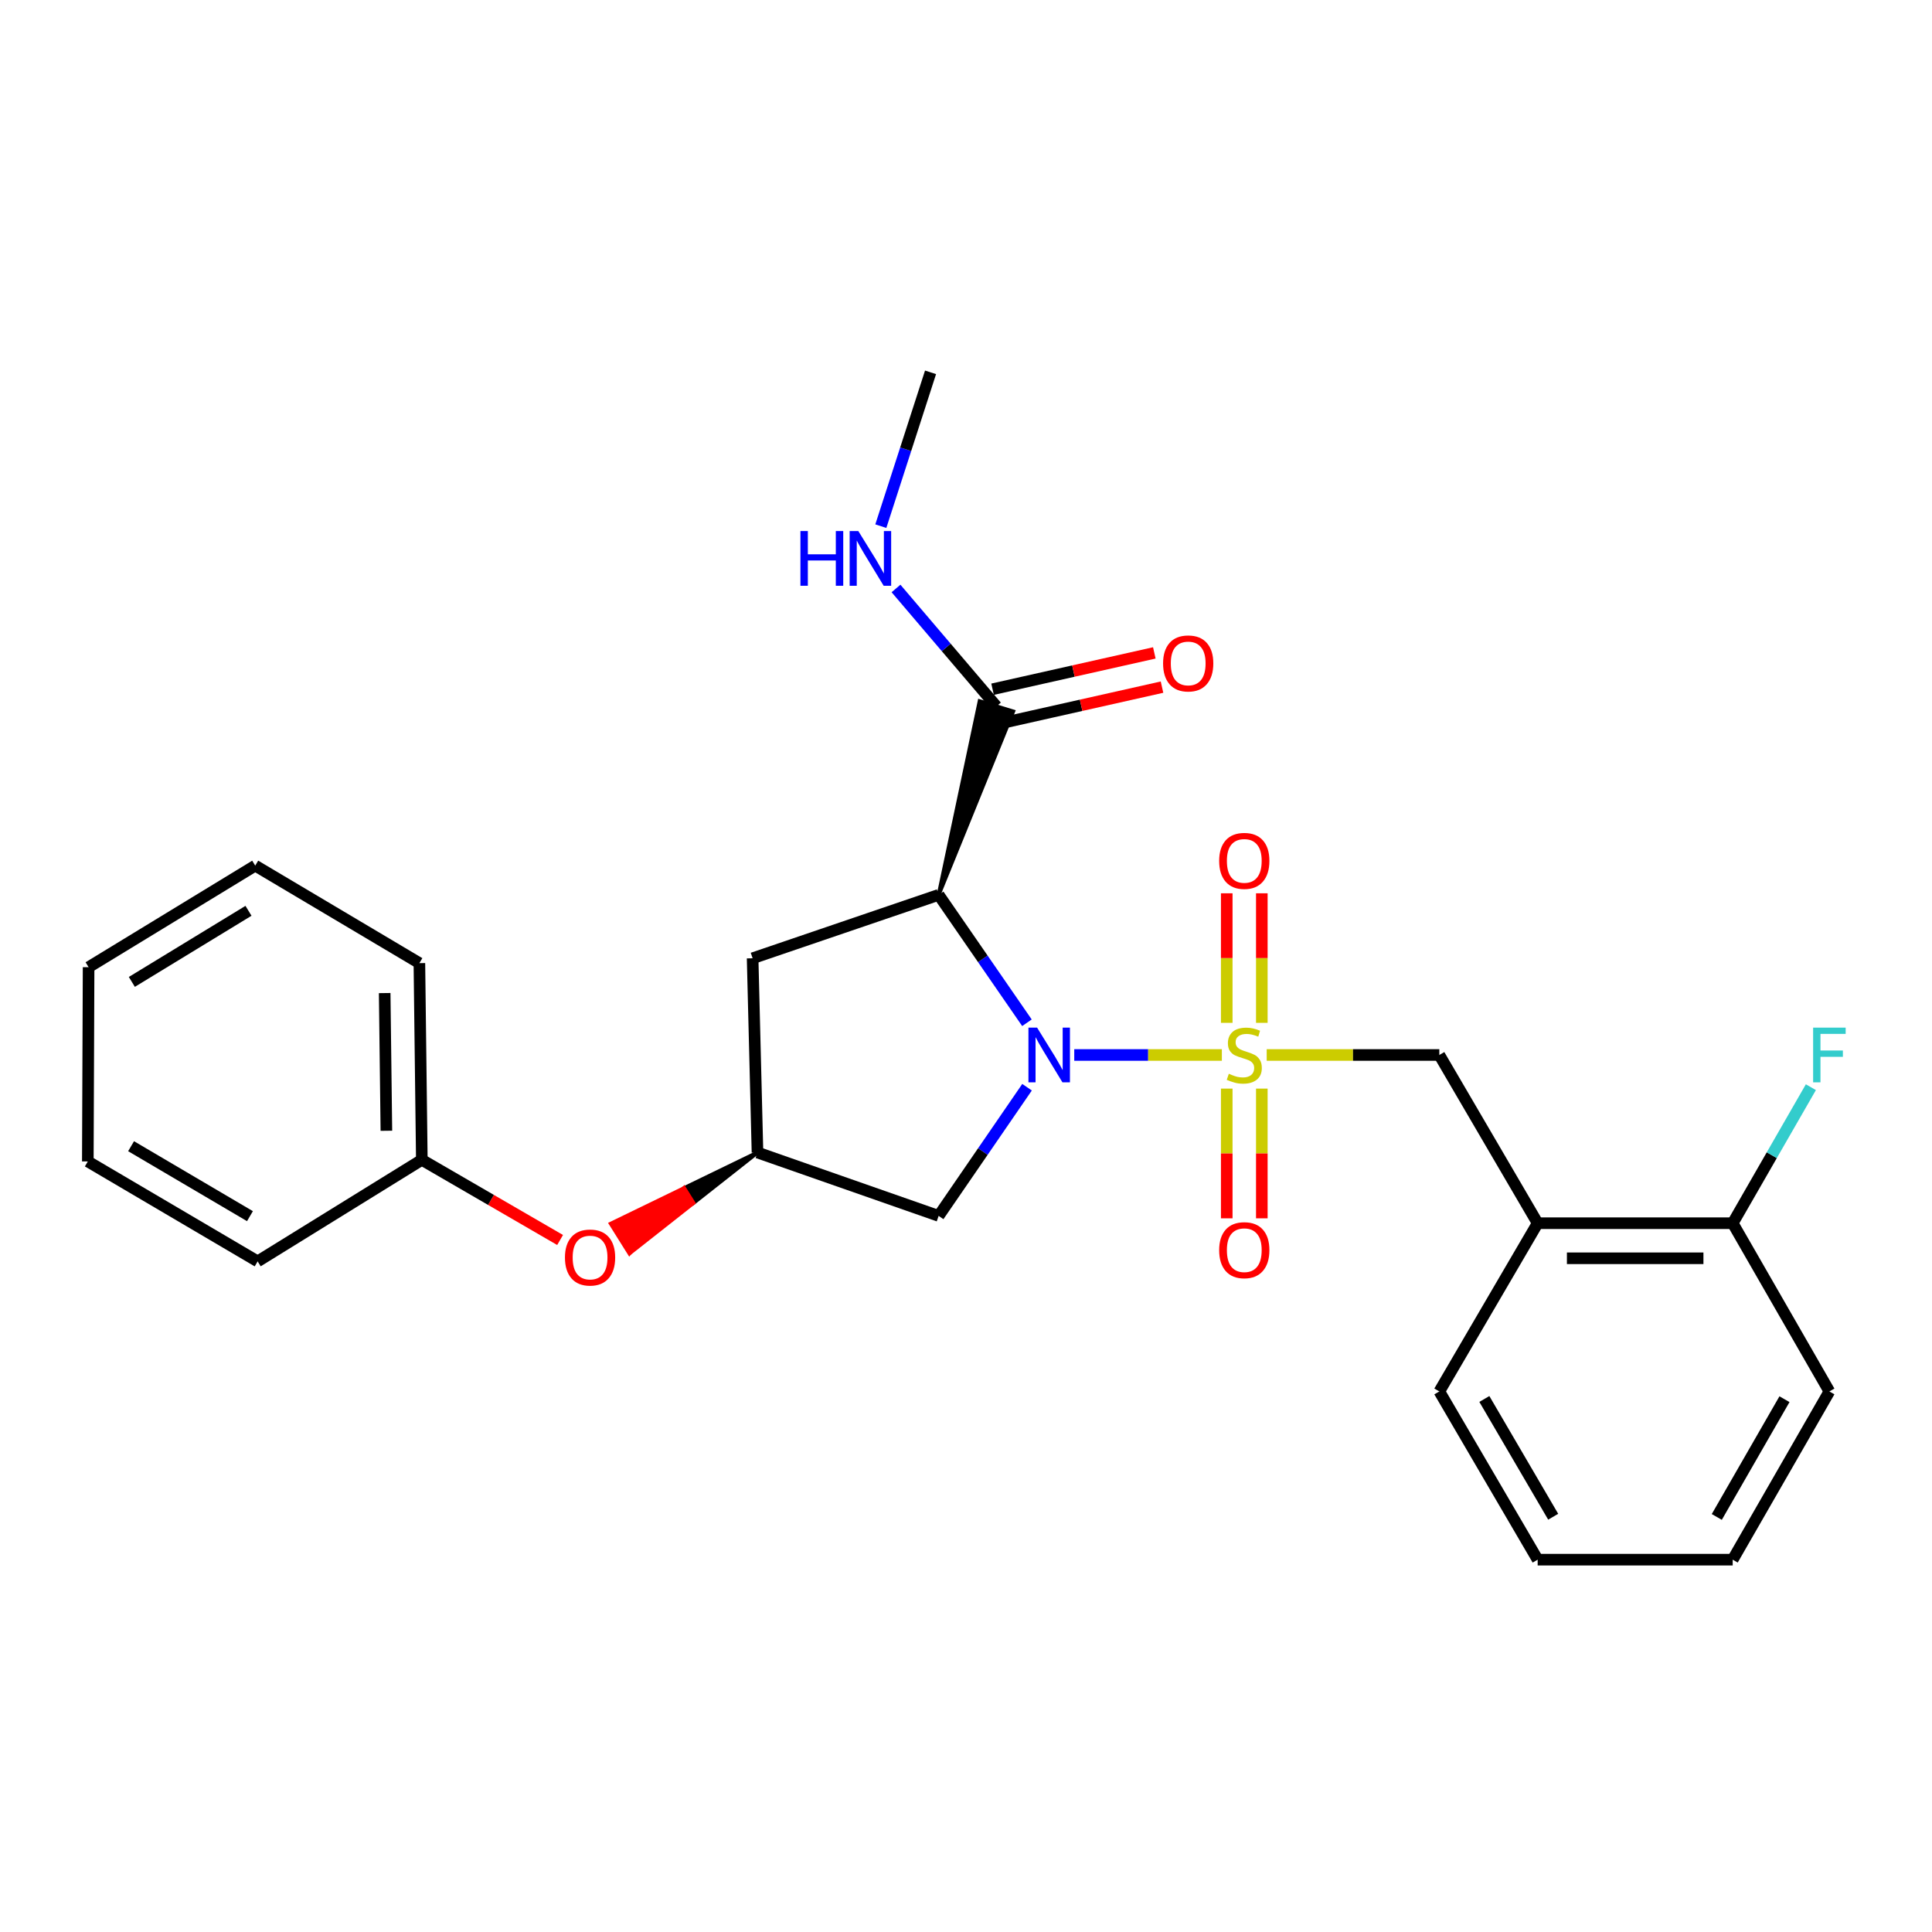 <?xml version='1.0' encoding='iso-8859-1'?>
<svg version='1.1' baseProfile='full'
              xmlns='http://www.w3.org/2000/svg'
                      xmlns:rdkit='http://www.rdkit.org/xml'
                      xmlns:xlink='http://www.w3.org/1999/xlink'
                  xml:space='preserve'
width='1000px' height='1000px' viewBox='0 0 1000 1000'>
<!-- END OF HEADER -->
<rect style='opacity:1.0;fill:#FFFFFF;stroke:none' width='1000' height='1000' x='0' y='0'> </rect>
<path class='bond-0' d='M 632.434,546.057 L 594.233,546.057' style='fill:none;fill-rule:evenodd;stroke:#CCCC00;stroke-width:6px;stroke-linecap:butt;stroke-linejoin:miter;stroke-opacity:1' />
<path class='bond-0' d='M 594.233,546.057 L 556.032,546.057' style='fill:none;fill-rule:evenodd;stroke:#0000FF;stroke-width:6px;stroke-linecap:butt;stroke-linejoin:miter;stroke-opacity:1' />
<path class='bond-2' d='M 655.642,546.057 L 700.316,546.057' style='fill:none;fill-rule:evenodd;stroke:#CCCC00;stroke-width:6px;stroke-linecap:butt;stroke-linejoin:miter;stroke-opacity:1' />
<path class='bond-2' d='M 700.316,546.057 L 744.99,546.057' style='fill:none;fill-rule:evenodd;stroke:#000000;stroke-width:6px;stroke-linecap:butt;stroke-linejoin:miter;stroke-opacity:1' />
<path class='bond-8' d='M 653.117,529.424 L 653.117,495.896' style='fill:none;fill-rule:evenodd;stroke:#CCCC00;stroke-width:6px;stroke-linecap:butt;stroke-linejoin:miter;stroke-opacity:1' />
<path class='bond-8' d='M 653.117,495.896 L 653.117,462.368' style='fill:none;fill-rule:evenodd;stroke:#FF0000;stroke-width:6px;stroke-linecap:butt;stroke-linejoin:miter;stroke-opacity:1' />
<path class='bond-8' d='M 634.96,529.424 L 634.96,495.896' style='fill:none;fill-rule:evenodd;stroke:#CCCC00;stroke-width:6px;stroke-linecap:butt;stroke-linejoin:miter;stroke-opacity:1' />
<path class='bond-8' d='M 634.96,495.896 L 634.96,462.368' style='fill:none;fill-rule:evenodd;stroke:#FF0000;stroke-width:6px;stroke-linecap:butt;stroke-linejoin:miter;stroke-opacity:1' />
<path class='bond-9' d='M 634.96,563.461 L 634.96,597.03' style='fill:none;fill-rule:evenodd;stroke:#CCCC00;stroke-width:6px;stroke-linecap:butt;stroke-linejoin:miter;stroke-opacity:1' />
<path class='bond-9' d='M 634.96,597.03 L 634.96,630.6' style='fill:none;fill-rule:evenodd;stroke:#FF0000;stroke-width:6px;stroke-linecap:butt;stroke-linejoin:miter;stroke-opacity:1' />
<path class='bond-9' d='M 653.117,563.461 L 653.117,597.03' style='fill:none;fill-rule:evenodd;stroke:#CCCC00;stroke-width:6px;stroke-linecap:butt;stroke-linejoin:miter;stroke-opacity:1' />
<path class='bond-9' d='M 653.117,597.03 L 653.117,630.6' style='fill:none;fill-rule:evenodd;stroke:#FF0000;stroke-width:6px;stroke-linecap:butt;stroke-linejoin:miter;stroke-opacity:1' />
<path class='bond-1' d='M 531.544,529.38 L 508.694,496.281' style='fill:none;fill-rule:evenodd;stroke:#0000FF;stroke-width:6px;stroke-linecap:butt;stroke-linejoin:miter;stroke-opacity:1' />
<path class='bond-1' d='M 508.694,496.281 L 485.844,463.182' style='fill:none;fill-rule:evenodd;stroke:#000000;stroke-width:6px;stroke-linecap:butt;stroke-linejoin:miter;stroke-opacity:1' />
<path class='bond-4' d='M 531.595,562.744 L 508.72,596.045' style='fill:none;fill-rule:evenodd;stroke:#0000FF;stroke-width:6px;stroke-linecap:butt;stroke-linejoin:miter;stroke-opacity:1' />
<path class='bond-4' d='M 508.72,596.045 L 485.844,629.346' style='fill:none;fill-rule:evenodd;stroke:#000000;stroke-width:6px;stroke-linecap:butt;stroke-linejoin:miter;stroke-opacity:1' />
<path class='bond-3' d='M 485.844,463.182 L 524.422,368.26 L 507.062,362.941 Z' style='fill:#000000;fill-rule:evenodd;fill-opacity:1;stroke:#000000;stroke-width:2px;stroke-linecap:butt;stroke-linejoin:miter;stroke-opacity:1;' />
<path class='bond-5' d='M 485.844,463.182 L 389.553,495.995' style='fill:none;fill-rule:evenodd;stroke:#000000;stroke-width:6px;stroke-linecap:butt;stroke-linejoin:miter;stroke-opacity:1' />
<path class='bond-6' d='M 744.99,546.057 L 795.889,633.129' style='fill:none;fill-rule:evenodd;stroke:#000000;stroke-width:6px;stroke-linecap:butt;stroke-linejoin:miter;stroke-opacity:1' />
<path class='bond-11' d='M 517.731,374.458 L 559.592,365.057' style='fill:none;fill-rule:evenodd;stroke:#000000;stroke-width:6px;stroke-linecap:butt;stroke-linejoin:miter;stroke-opacity:1' />
<path class='bond-11' d='M 559.592,365.057 L 601.454,355.657' style='fill:none;fill-rule:evenodd;stroke:#FF0000;stroke-width:6px;stroke-linecap:butt;stroke-linejoin:miter;stroke-opacity:1' />
<path class='bond-11' d='M 513.753,356.743 L 555.614,347.342' style='fill:none;fill-rule:evenodd;stroke:#000000;stroke-width:6px;stroke-linecap:butt;stroke-linejoin:miter;stroke-opacity:1' />
<path class='bond-11' d='M 555.614,347.342 L 597.476,337.941' style='fill:none;fill-rule:evenodd;stroke:#FF0000;stroke-width:6px;stroke-linecap:butt;stroke-linejoin:miter;stroke-opacity:1' />
<path class='bond-13' d='M 515.742,365.601 L 489.758,335.096' style='fill:none;fill-rule:evenodd;stroke:#000000;stroke-width:6px;stroke-linecap:butt;stroke-linejoin:miter;stroke-opacity:1' />
<path class='bond-13' d='M 489.758,335.096 L 463.774,304.591' style='fill:none;fill-rule:evenodd;stroke:#0000FF;stroke-width:6px;stroke-linecap:butt;stroke-linejoin:miter;stroke-opacity:1' />
<path class='bond-7' d='M 485.844,629.346 L 392.075,596.543' style='fill:none;fill-rule:evenodd;stroke:#000000;stroke-width:6px;stroke-linecap:butt;stroke-linejoin:miter;stroke-opacity:1' />
<path class='bond-26' d='M 389.553,495.995 L 392.075,596.543' style='fill:none;fill-rule:evenodd;stroke:#000000;stroke-width:6px;stroke-linecap:butt;stroke-linejoin:miter;stroke-opacity:1' />
<path class='bond-10' d='M 795.889,633.129 L 896.84,633.129' style='fill:none;fill-rule:evenodd;stroke:#000000;stroke-width:6px;stroke-linecap:butt;stroke-linejoin:miter;stroke-opacity:1' />
<path class='bond-10' d='M 811.031,651.285 L 881.697,651.285' style='fill:none;fill-rule:evenodd;stroke:#000000;stroke-width:6px;stroke-linecap:butt;stroke-linejoin:miter;stroke-opacity:1' />
<path class='bond-16' d='M 795.889,633.129 L 744.99,720.21' style='fill:none;fill-rule:evenodd;stroke:#000000;stroke-width:6px;stroke-linecap:butt;stroke-linejoin:miter;stroke-opacity:1' />
<path class='bond-12' d='M 392.075,596.543 L 354.115,614.959 L 358.933,622.653 Z' style='fill:#000000;fill-rule:evenodd;fill-opacity:1;stroke:#000000;stroke-width:2px;stroke-linecap:butt;stroke-linejoin:miter;stroke-opacity:1;' />
<path class='bond-12' d='M 354.115,614.959 L 325.792,648.763 L 316.155,633.375 Z' style='fill:#FF0000;fill-rule:evenodd;fill-opacity:1;stroke:#FF0000;stroke-width:2px;stroke-linecap:butt;stroke-linejoin:miter;stroke-opacity:1;' />
<path class='bond-12' d='M 354.115,614.959 L 358.933,622.653 L 325.792,648.763 Z' style='fill:#FF0000;fill-rule:evenodd;fill-opacity:1;stroke:#FF0000;stroke-width:2px;stroke-linecap:butt;stroke-linejoin:miter;stroke-opacity:1;' />
<path class='bond-14' d='M 896.84,633.129 L 917.074,597.928' style='fill:none;fill-rule:evenodd;stroke:#000000;stroke-width:6px;stroke-linecap:butt;stroke-linejoin:miter;stroke-opacity:1' />
<path class='bond-14' d='M 917.074,597.928 L 937.308,562.728' style='fill:none;fill-rule:evenodd;stroke:#33CCCC;stroke-width:6px;stroke-linecap:butt;stroke-linejoin:miter;stroke-opacity:1' />
<path class='bond-17' d='M 896.84,633.129 L 946.891,720.21' style='fill:none;fill-rule:evenodd;stroke:#000000;stroke-width:6px;stroke-linecap:butt;stroke-linejoin:miter;stroke-opacity:1' />
<path class='bond-15' d='M 289.901,641.815 L 254.118,621.07' style='fill:none;fill-rule:evenodd;stroke:#FF0000;stroke-width:6px;stroke-linecap:butt;stroke-linejoin:miter;stroke-opacity:1' />
<path class='bond-15' d='M 254.118,621.07 L 218.336,600.326' style='fill:none;fill-rule:evenodd;stroke:#000000;stroke-width:6px;stroke-linecap:butt;stroke-linejoin:miter;stroke-opacity:1' />
<path class='bond-18' d='M 455.914,272.34 L 468.781,232.529' style='fill:none;fill-rule:evenodd;stroke:#0000FF;stroke-width:6px;stroke-linecap:butt;stroke-linejoin:miter;stroke-opacity:1' />
<path class='bond-18' d='M 468.781,232.529 L 481.648,192.719' style='fill:none;fill-rule:evenodd;stroke:#000000;stroke-width:6px;stroke-linecap:butt;stroke-linejoin:miter;stroke-opacity:1' />
<path class='bond-19' d='M 218.336,600.326 L 217.075,498.517' style='fill:none;fill-rule:evenodd;stroke:#000000;stroke-width:6px;stroke-linecap:butt;stroke-linejoin:miter;stroke-opacity:1' />
<path class='bond-19' d='M 199.992,585.279 L 199.109,514.013' style='fill:none;fill-rule:evenodd;stroke:#000000;stroke-width:6px;stroke-linecap:butt;stroke-linejoin:miter;stroke-opacity:1' />
<path class='bond-20' d='M 218.336,600.326 L 133.353,652.889' style='fill:none;fill-rule:evenodd;stroke:#000000;stroke-width:6px;stroke-linecap:butt;stroke-linejoin:miter;stroke-opacity:1' />
<path class='bond-21' d='M 744.99,720.21 L 795.889,807.281' style='fill:none;fill-rule:evenodd;stroke:#000000;stroke-width:6px;stroke-linecap:butt;stroke-linejoin:miter;stroke-opacity:1' />
<path class='bond-21' d='M 768.299,724.107 L 803.929,785.057' style='fill:none;fill-rule:evenodd;stroke:#000000;stroke-width:6px;stroke-linecap:butt;stroke-linejoin:miter;stroke-opacity:1' />
<path class='bond-27' d='M 946.891,720.21 L 896.84,807.281' style='fill:none;fill-rule:evenodd;stroke:#000000;stroke-width:6px;stroke-linecap:butt;stroke-linejoin:miter;stroke-opacity:1' />
<path class='bond-27' d='M 923.642,724.222 L 888.606,785.172' style='fill:none;fill-rule:evenodd;stroke:#000000;stroke-width:6px;stroke-linecap:butt;stroke-linejoin:miter;stroke-opacity:1' />
<path class='bond-24' d='M 217.075,498.517 L 132.102,448.042' style='fill:none;fill-rule:evenodd;stroke:#000000;stroke-width:6px;stroke-linecap:butt;stroke-linejoin:miter;stroke-opacity:1' />
<path class='bond-23' d='M 133.353,652.889 L 45.455,601.163' style='fill:none;fill-rule:evenodd;stroke:#000000;stroke-width:6px;stroke-linecap:butt;stroke-linejoin:miter;stroke-opacity:1' />
<path class='bond-23' d='M 129.377,629.482 L 67.848,593.274' style='fill:none;fill-rule:evenodd;stroke:#000000;stroke-width:6px;stroke-linecap:butt;stroke-linejoin:miter;stroke-opacity:1' />
<path class='bond-22' d='M 795.889,807.281 L 896.84,807.281' style='fill:none;fill-rule:evenodd;stroke:#000000;stroke-width:6px;stroke-linecap:butt;stroke-linejoin:miter;stroke-opacity:1' />
<path class='bond-25' d='M 45.455,601.163 L 45.858,500.615' style='fill:none;fill-rule:evenodd;stroke:#000000;stroke-width:6px;stroke-linecap:butt;stroke-linejoin:miter;stroke-opacity:1' />
<path class='bond-28' d='M 132.102,448.042 L 45.858,500.615' style='fill:none;fill-rule:evenodd;stroke:#000000;stroke-width:6px;stroke-linecap:butt;stroke-linejoin:miter;stroke-opacity:1' />
<path class='bond-28' d='M 128.616,471.431 L 68.245,508.232' style='fill:none;fill-rule:evenodd;stroke:#000000;stroke-width:6px;stroke-linecap:butt;stroke-linejoin:miter;stroke-opacity:1' />
<path  class='atom-0' d='M 636.039 555.777
Q 636.359 555.897, 637.679 556.457
Q 638.999 557.017, 640.439 557.377
Q 641.919 557.697, 643.359 557.697
Q 646.039 557.697, 647.599 556.417
Q 649.159 555.097, 649.159 552.817
Q 649.159 551.257, 648.359 550.297
Q 647.599 549.337, 646.399 548.817
Q 645.199 548.297, 643.199 547.697
Q 640.679 546.937, 639.159 546.217
Q 637.679 545.497, 636.599 543.977
Q 635.559 542.457, 635.559 539.897
Q 635.559 536.337, 637.959 534.137
Q 640.399 531.937, 645.199 531.937
Q 648.479 531.937, 652.199 533.497
L 651.279 536.577
Q 647.879 535.177, 645.319 535.177
Q 642.559 535.177, 641.039 536.337
Q 639.519 537.457, 639.559 539.417
Q 639.559 540.937, 640.319 541.857
Q 641.119 542.777, 642.239 543.297
Q 643.399 543.817, 645.319 544.417
Q 647.879 545.217, 649.399 546.017
Q 650.919 546.817, 651.999 548.457
Q 653.119 550.057, 653.119 552.817
Q 653.119 556.737, 650.479 558.857
Q 647.879 560.937, 643.519 560.937
Q 640.999 560.937, 639.079 560.377
Q 637.199 559.857, 634.959 558.937
L 636.039 555.777
' fill='#CCCC00'/>
<path  class='atom-1' d='M 536.797 531.897
L 546.077 546.897
Q 546.997 548.377, 548.477 551.057
Q 549.957 553.737, 550.037 553.897
L 550.037 531.897
L 553.797 531.897
L 553.797 560.217
L 549.917 560.217
L 539.957 543.817
Q 538.797 541.897, 537.557 539.697
Q 536.357 537.497, 535.997 536.817
L 535.997 560.217
L 532.317 560.217
L 532.317 531.897
L 536.797 531.897
' fill='#0000FF'/>
<path  class='atom-9' d='M 631.039 445.59
Q 631.039 438.79, 634.399 434.99
Q 637.759 431.19, 644.039 431.19
Q 650.319 431.19, 653.679 434.99
Q 657.039 438.79, 657.039 445.59
Q 657.039 452.47, 653.639 456.39
Q 650.239 460.27, 644.039 460.27
Q 637.799 460.27, 634.399 456.39
Q 631.039 452.51, 631.039 445.59
M 644.039 457.07
Q 648.359 457.07, 650.679 454.19
Q 653.039 451.27, 653.039 445.59
Q 653.039 440.03, 650.679 437.23
Q 648.359 434.39, 644.039 434.39
Q 639.719 434.39, 637.359 437.19
Q 635.039 439.99, 635.039 445.59
Q 635.039 451.31, 637.359 454.19
Q 639.719 457.07, 644.039 457.07
' fill='#FF0000'/>
<path  class='atom-10' d='M 631.039 647.088
Q 631.039 640.288, 634.399 636.488
Q 637.759 632.688, 644.039 632.688
Q 650.319 632.688, 653.679 636.488
Q 657.039 640.288, 657.039 647.088
Q 657.039 653.968, 653.639 657.888
Q 650.239 661.768, 644.039 661.768
Q 637.799 661.768, 634.399 657.888
Q 631.039 654.008, 631.039 647.088
M 644.039 658.568
Q 648.359 658.568, 650.679 655.688
Q 653.039 652.768, 653.039 647.088
Q 653.039 641.528, 650.679 638.728
Q 648.359 635.888, 644.039 635.888
Q 639.719 635.888, 637.359 638.688
Q 635.039 641.488, 635.039 647.088
Q 635.039 652.808, 637.359 655.688
Q 639.719 658.568, 644.039 658.568
' fill='#FF0000'/>
<path  class='atom-12' d='M 602.008 343.388
Q 602.008 336.588, 605.368 332.788
Q 608.728 328.988, 615.008 328.988
Q 621.288 328.988, 624.648 332.788
Q 628.008 336.588, 628.008 343.388
Q 628.008 350.268, 624.608 354.188
Q 621.208 358.068, 615.008 358.068
Q 608.768 358.068, 605.368 354.188
Q 602.008 350.308, 602.008 343.388
M 615.008 354.868
Q 619.328 354.868, 621.648 351.988
Q 624.008 349.068, 624.008 343.388
Q 624.008 337.828, 621.648 335.028
Q 619.328 332.188, 615.008 332.188
Q 610.688 332.188, 608.328 334.988
Q 606.008 337.788, 606.008 343.388
Q 606.008 349.108, 608.328 351.988
Q 610.688 354.868, 615.008 354.868
' fill='#FF0000'/>
<path  class='atom-13' d='M 292.417 650.891
Q 292.417 644.091, 295.777 640.291
Q 299.137 636.491, 305.417 636.491
Q 311.697 636.491, 315.057 640.291
Q 318.417 644.091, 318.417 650.891
Q 318.417 657.771, 315.017 661.691
Q 311.617 665.571, 305.417 665.571
Q 299.177 665.571, 295.777 661.691
Q 292.417 657.811, 292.417 650.891
M 305.417 662.371
Q 309.737 662.371, 312.057 659.491
Q 314.417 656.571, 314.417 650.891
Q 314.417 645.331, 312.057 642.531
Q 309.737 639.691, 305.417 639.691
Q 301.097 639.691, 298.737 642.491
Q 296.417 645.291, 296.417 650.891
Q 296.417 656.611, 298.737 659.491
Q 301.097 662.371, 305.417 662.371
' fill='#FF0000'/>
<path  class='atom-14' d='M 414.299 274.87
L 418.139 274.87
L 418.139 286.91
L 432.619 286.91
L 432.619 274.87
L 436.459 274.87
L 436.459 303.19
L 432.619 303.19
L 432.619 290.11
L 418.139 290.11
L 418.139 303.19
L 414.299 303.19
L 414.299 274.87
' fill='#0000FF'/>
<path  class='atom-14' d='M 444.259 274.87
L 453.539 289.87
Q 454.459 291.35, 455.939 294.03
Q 457.419 296.71, 457.499 296.87
L 457.499 274.87
L 461.259 274.87
L 461.259 303.19
L 457.379 303.19
L 447.419 286.79
Q 446.259 284.87, 445.019 282.67
Q 443.819 280.47, 443.459 279.79
L 443.459 303.19
L 439.779 303.19
L 439.779 274.87
L 444.259 274.87
' fill='#0000FF'/>
<path  class='atom-15' d='M 938.471 531.897
L 955.311 531.897
L 955.311 535.137
L 942.271 535.137
L 942.271 543.737
L 953.871 543.737
L 953.871 547.017
L 942.271 547.017
L 942.271 560.217
L 938.471 560.217
L 938.471 531.897
' fill='#33CCCC'/>
</svg>
